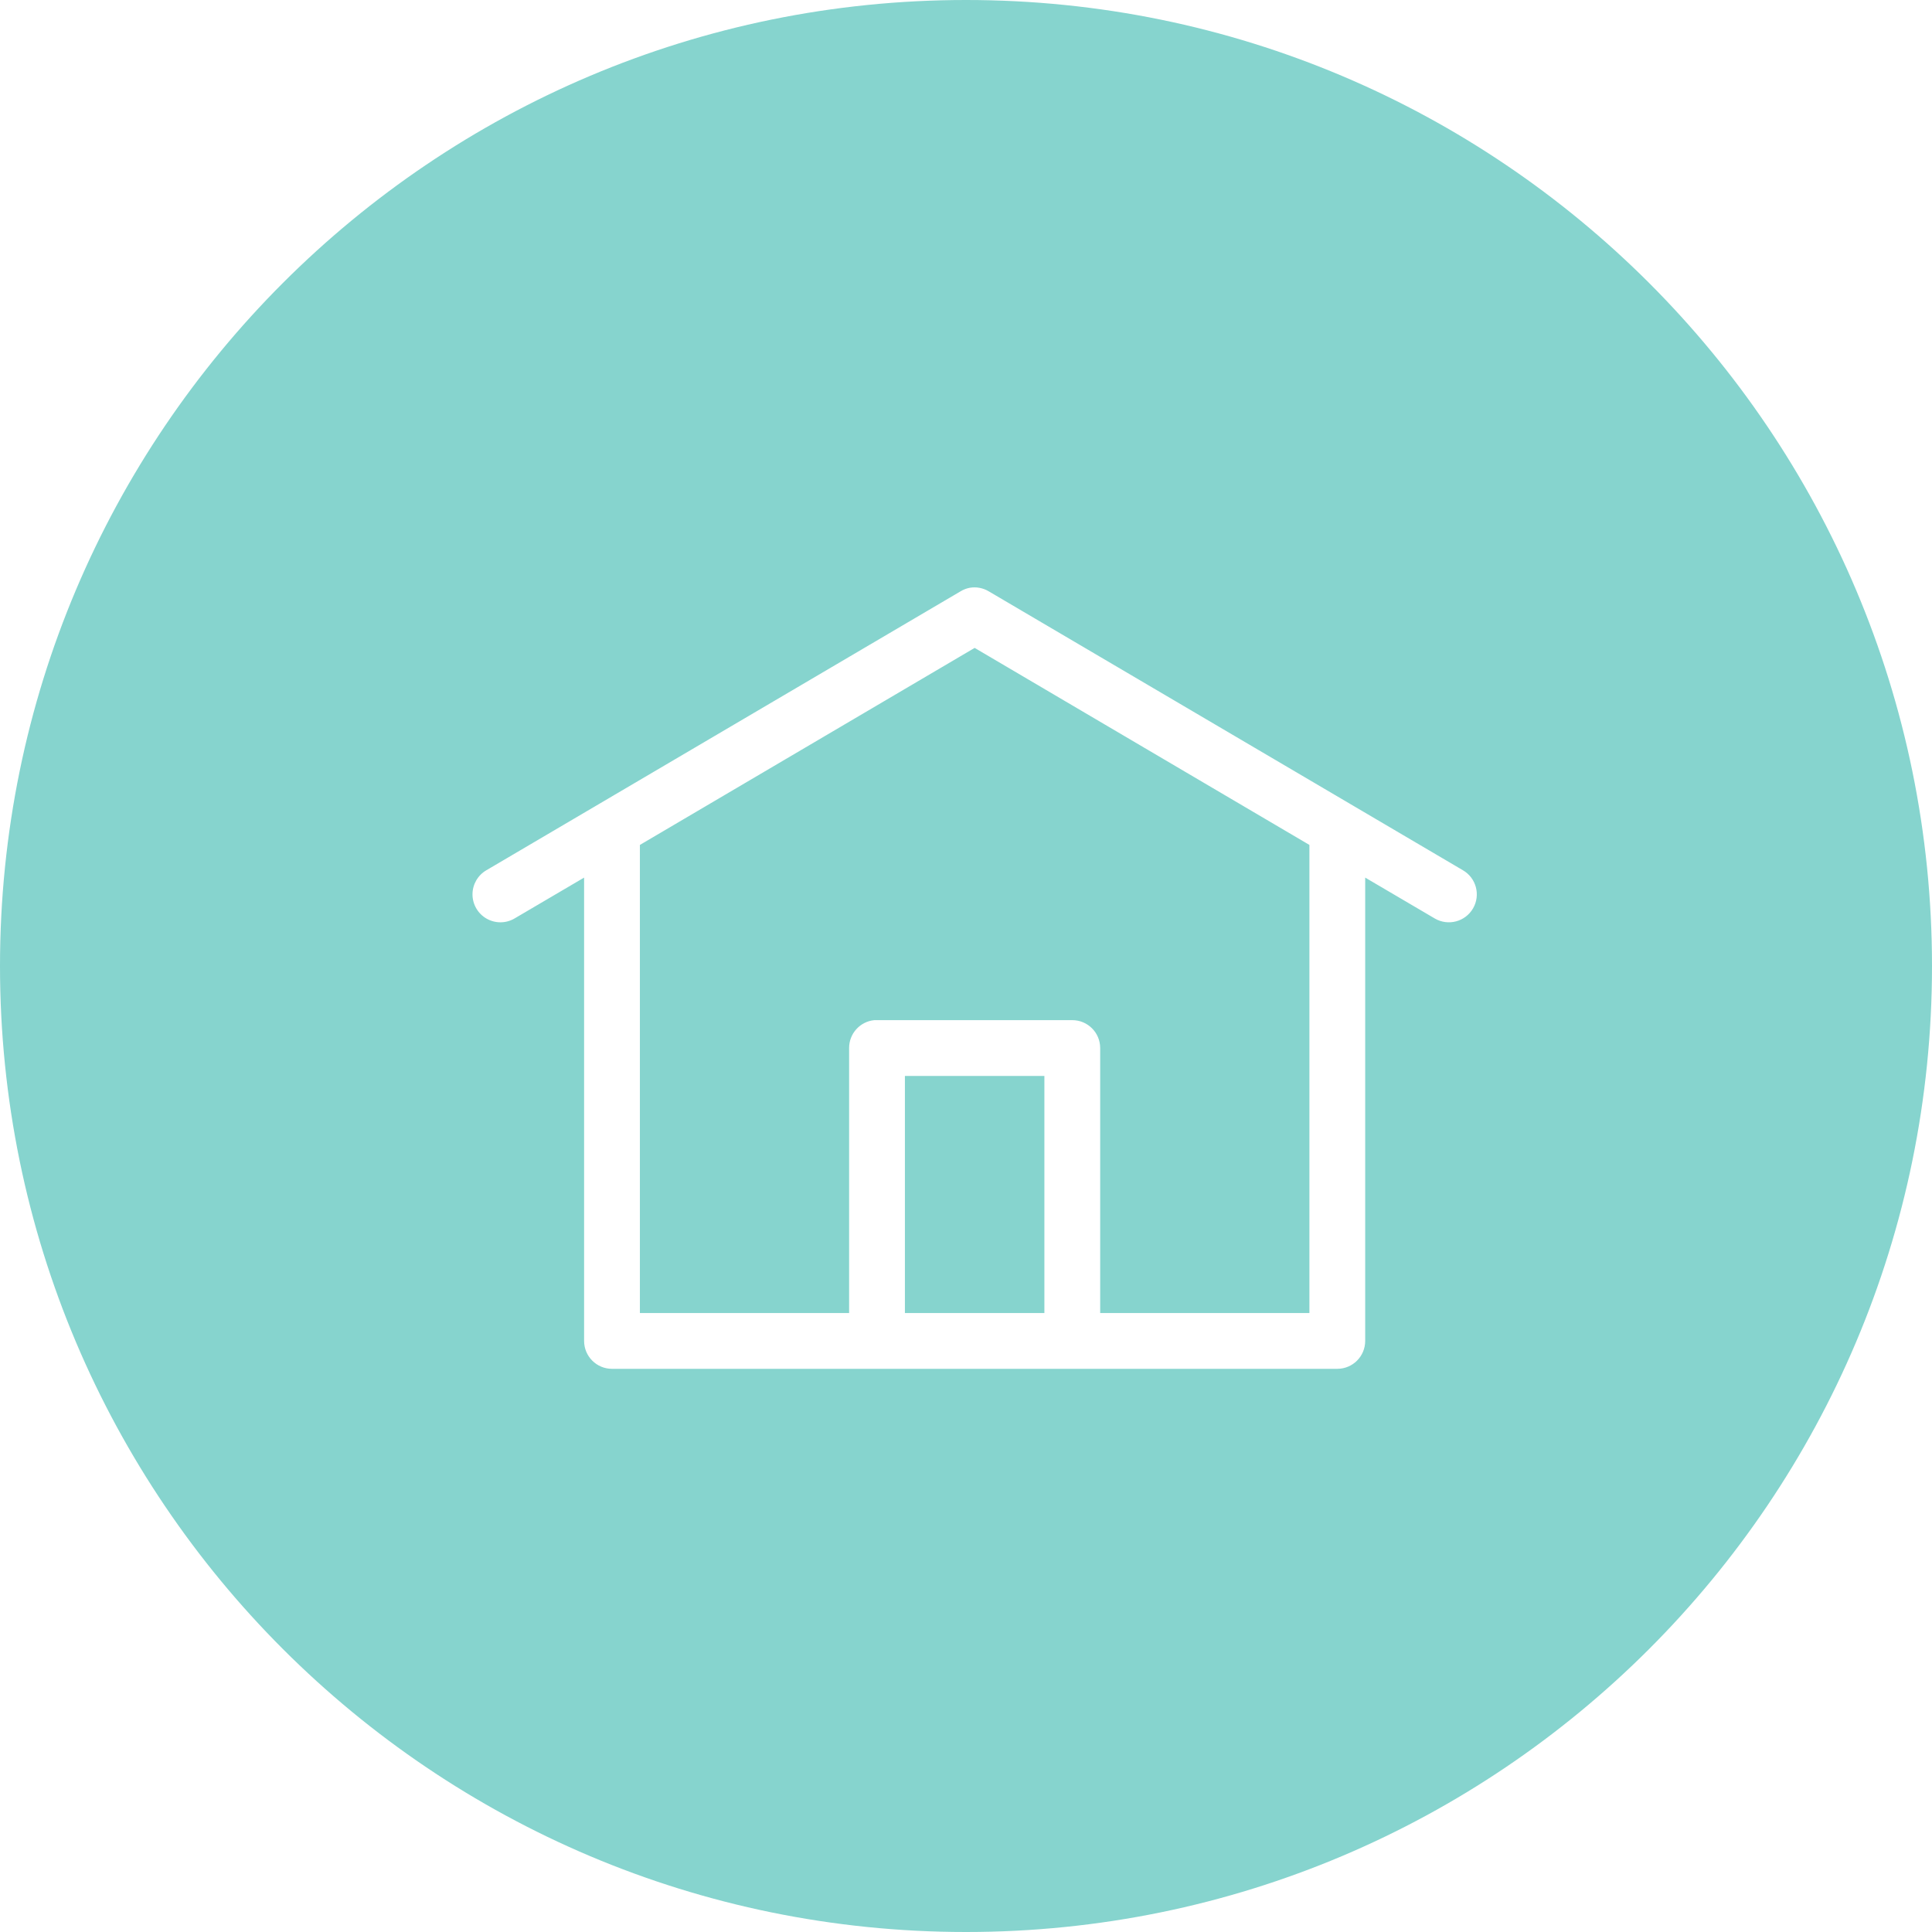 <?xml version="1.0" encoding="UTF-8"?>
<svg width="82px" height="82px" viewBox="0 0 82 82" version="1.1" xmlns="http://www.w3.org/2000/svg" xmlns:xlink="http://www.w3.org/1999/xlink">
    <!-- Generator: Sketch 47 (45396) - http://www.bohemiancoding.com/sketch -->
    <title>icon-detalles-generales</title>
    <desc>Created with Sketch.</desc>
    <defs></defs>
    <g id="home" stroke="none" stroke-width="1" fill="none" fill-rule="evenodd">
        <g id="[desktop]-home" transform="translate(-1250, -1593)" fill="#86D4CE">
            <g id="chapters" transform="translate(-92, 792)">
                <g id="cards" transform="translate(423, 488)">
                    <g id="desktop-/-card-copy-5" transform="translate(780, 270)">
                        <g id="title" transform="translate(55, 43)">
                            <path d="M125,82 C147.644,82 166,63.644 166,41 C166,18.356 147.644,0 125,0 C102.356,0 84,18.356 84,41 C84,63.644 102.356,82 125,82 Z M125.164,24.946 C125.026,24.972 124.895,25.022 124.775,25.094 L104.647,36.934 C104.281,37.145 104.054,37.536 104.054,37.96 C104.054,38.383 104.28,38.774 104.646,38.986 C105.013,39.198 105.465,39.199 105.831,38.987 L108.791,37.248 L108.791,56.913 C108.791,57.567 109.321,58.097 109.975,58.097 L140.759,58.097 C141.413,58.097 141.943,57.567 141.943,56.913 L141.943,37.248 L144.903,38.987 C145.47,39.314 146.195,39.119 146.522,38.552 C146.849,37.985 146.654,37.261 146.087,36.934 L125.959,25.094 C125.72,24.953 125.438,24.9 125.164,24.946 Z M125.367,27.499 L139.575,35.861 L139.575,55.729 L130.695,55.729 L130.695,44.482 C130.695,43.828 130.165,43.298 129.511,43.298 L121.223,43.298 C121.186,43.296 121.149,43.296 121.112,43.298 C120.502,43.355 120.037,43.869 120.039,44.482 L120.039,55.729 L111.159,55.729 L111.159,35.861 L125.367,27.499 Z M122.407,45.666 L128.327,45.666 L128.327,55.729 L122.407,55.729 L122.407,45.666 Z" id="icon-detalles-generales"></path>
                        </g>
                    </g>
                </g>
            </g>
        </g>
    </g>
</svg>